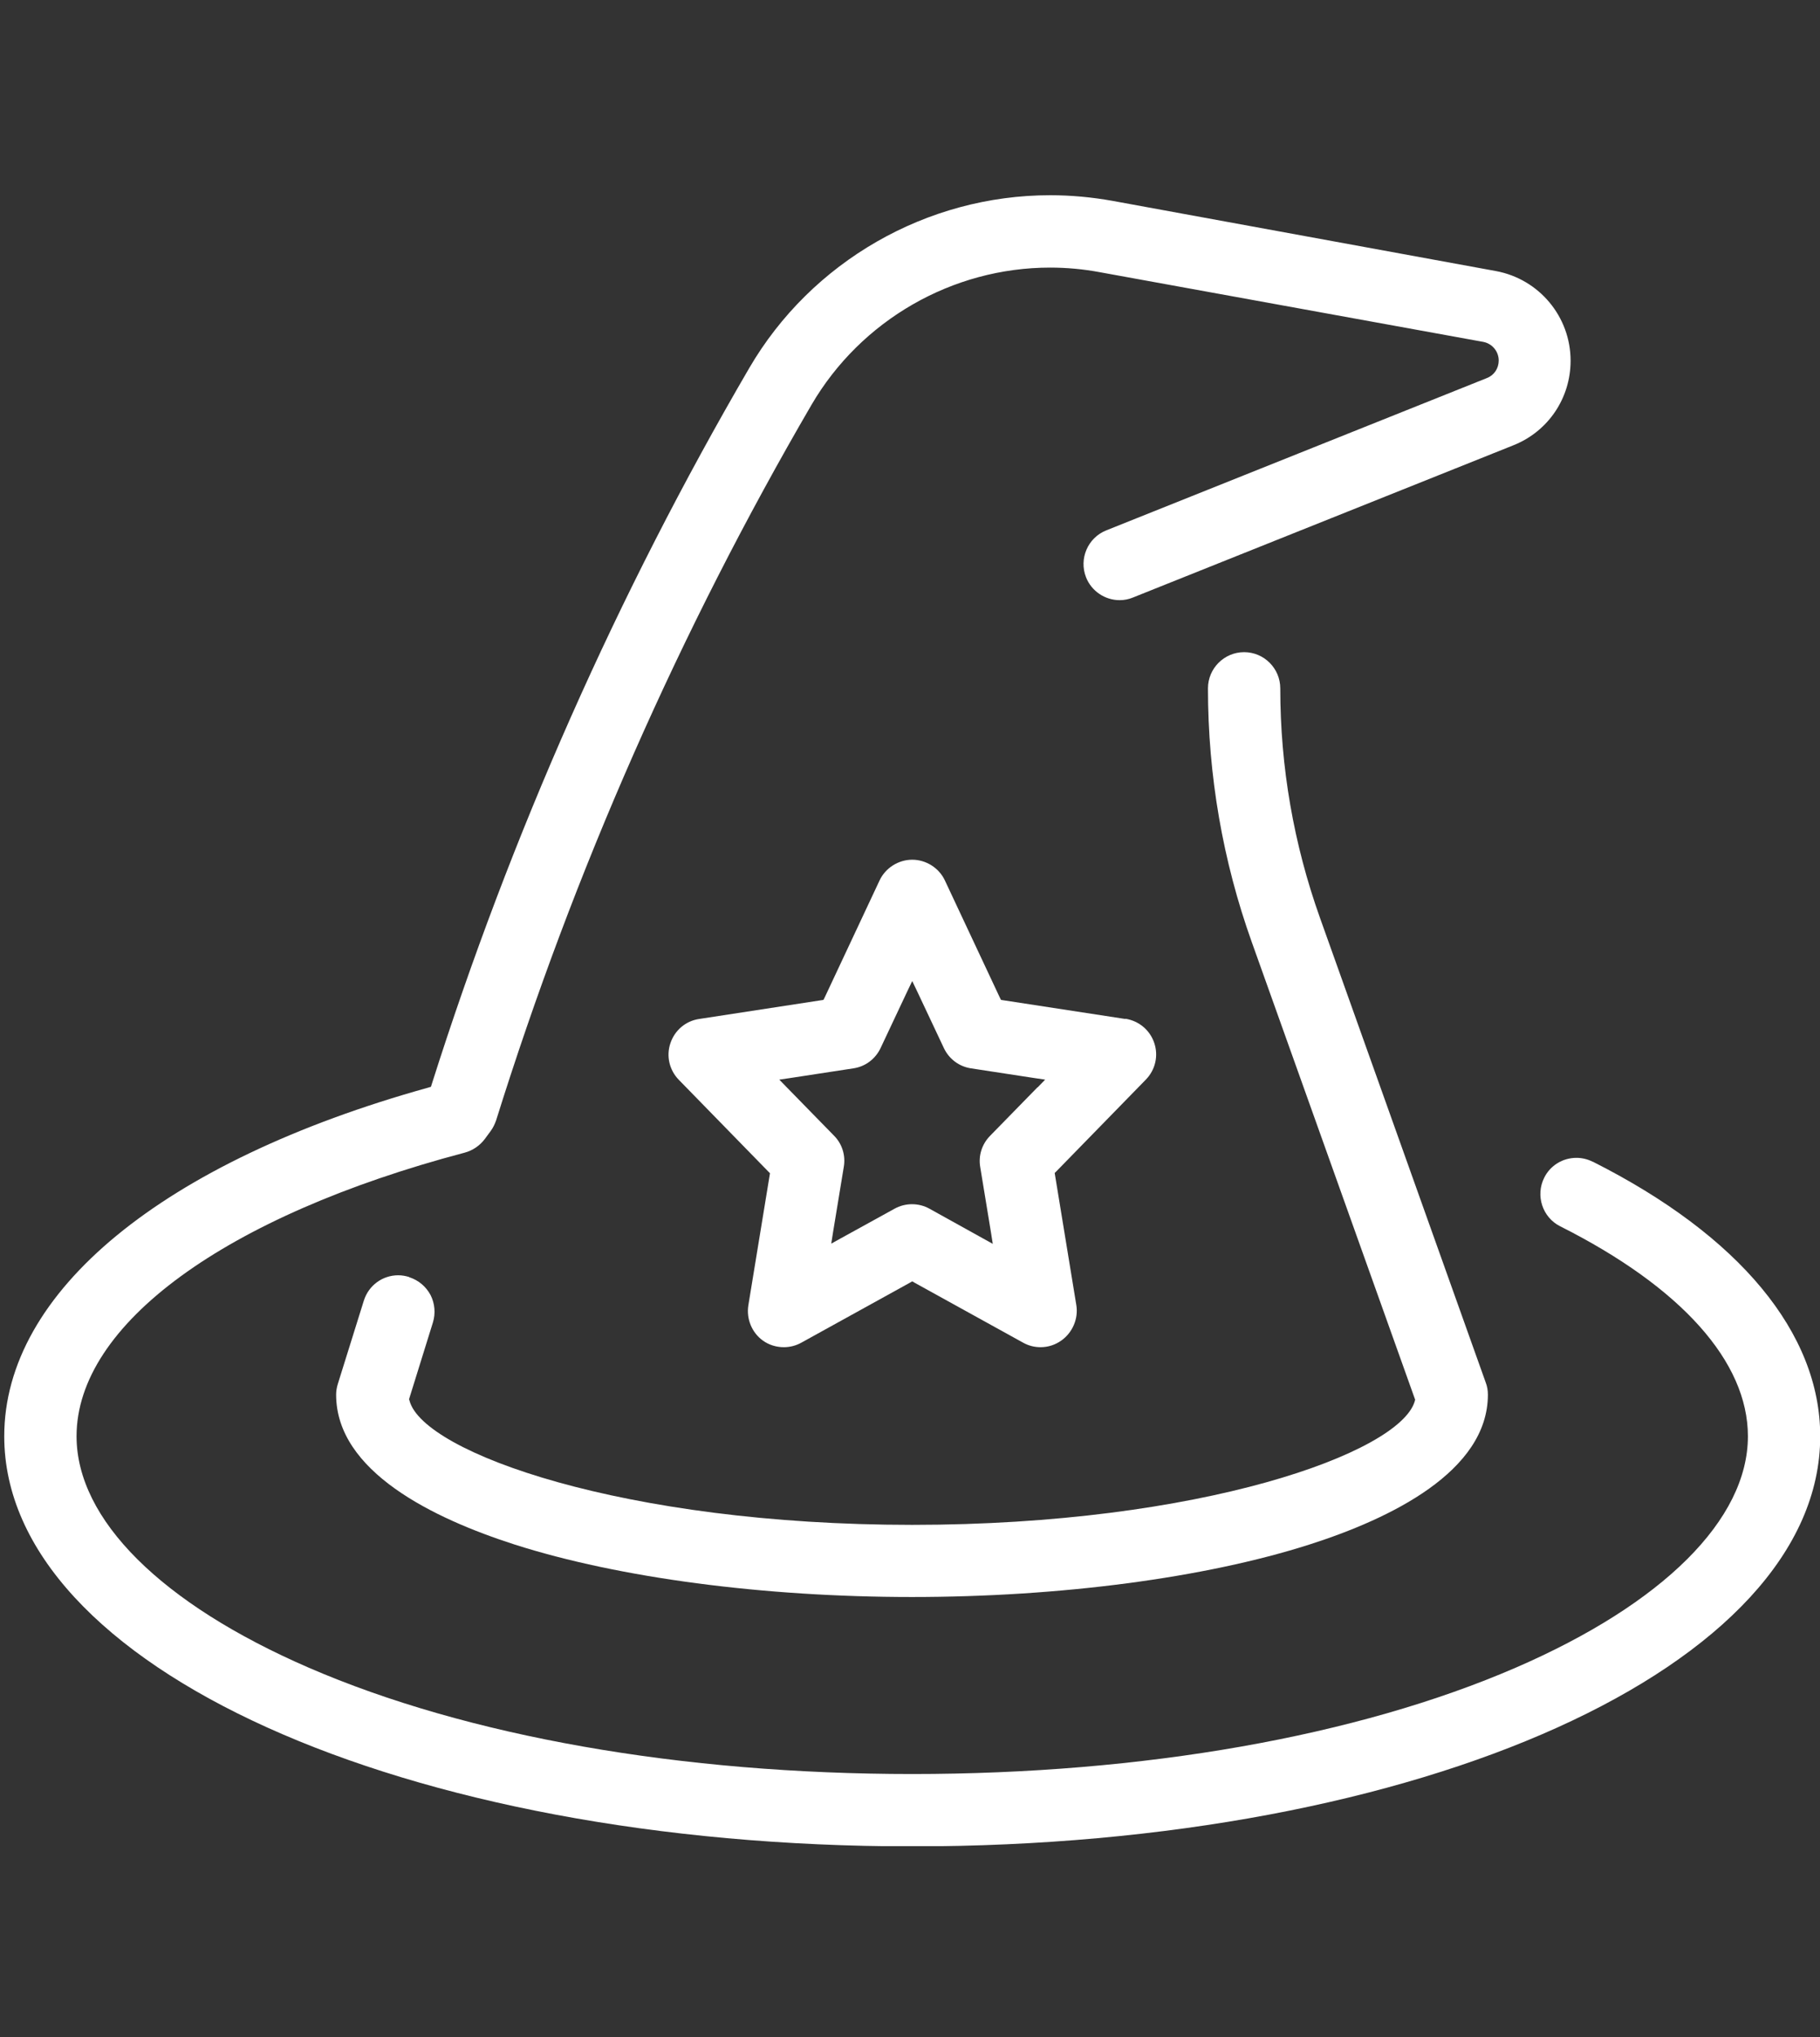 <svg width="429" height="480" viewBox="0 0 429 480" fill="none" xmlns="http://www.w3.org/2000/svg">
<rect x="0" y="0" width="429" height="480" fill="#333333" stroke="none"/>
<g clip-path="url(#clip0_884_18869)">
<path d="M375.417 273.733C374.192 273.121 372.917 272.815 371.59 272.815C368.375 272.815 365.415 274.601 363.986 277.511C361.894 281.697 363.578 286.853 367.762 288.946C396.289 303.291 412.007 320.853 412.007 338.414C412.007 358.017 392.053 377.875 357.301 392.935C319.946 409.118 269.425 418 215.025 418C160.626 418 110.105 409.118 72.75 392.935C37.998 377.875 18.044 358.017 18.044 338.414C18.044 312.072 53.103 286.496 109.544 271.589C111.432 271.079 113.065 269.956 114.239 268.424L115.667 266.484C116.229 265.719 116.637 264.851 116.943 263.983C135.315 205.225 160.32 148.508 191.296 95.365C202.931 75.456 224.466 63.051 247.532 63.051C251.411 63.051 255.34 63.408 259.168 64.123L349.646 80.561C351.739 80.969 353.269 82.807 353.269 84.951C353.269 86.789 352.198 88.422 350.463 89.086L260.75 124.974C256.412 126.71 254.269 131.662 256.004 136.052C257.279 139.268 260.443 141.412 263.914 141.412C264.985 141.412 266.057 141.208 267.026 140.8L356.74 104.912C364.956 101.644 370.212 93.783 370.212 85.002C370.212 74.639 362.812 65.756 352.606 63.867L262.23 47.327C257.382 46.459 252.431 46 247.532 46C218.445 46 191.245 61.621 176.599 86.738C145.572 139.932 120.413 196.699 101.787 255.407L101.583 256.07L100.919 256.274C38.355 273.682 1 304.414 1 338.414C1 392.578 95 435.051 215.025 435.051C335.051 435.051 429.051 392.629 429.051 338.414C429.051 314.114 410.016 291.141 375.468 273.733H375.417Z" fill="white"/>
<path d="M96.428 300.892C95.612 300.637 94.744 300.484 93.876 300.484C90.151 300.484 86.885 302.883 85.763 306.456L79.639 326.06C79.384 326.876 79.231 327.744 79.231 328.612C79.231 346.684 102.093 357.762 121.331 363.939C145.928 371.8 180.068 376.293 214.974 376.293C249.879 376.293 284.019 371.8 308.616 363.939C327.804 357.813 350.717 346.684 350.717 328.612C350.717 327.642 350.564 326.672 350.207 325.753L311.168 216.353C304.942 198.945 301.778 180.721 301.778 162.19C301.778 157.493 297.951 153.664 293.256 153.664C288.561 153.664 284.734 157.493 284.734 162.19C284.734 182.661 288.204 202.825 295.093 222.071L333.418 329.378L333.571 329.786L333.469 330.195C329.845 342.344 282.999 359.293 215.025 359.293C147.051 359.293 99.745 342.242 96.53 330.041L96.428 329.684L96.53 329.327L102.041 311.612C102.705 309.468 102.501 307.12 101.48 305.129C100.408 303.138 98.673 301.658 96.479 300.943L96.428 300.892Z" fill="white"/>
<path d="M265.24 240.092L236.611 235.701L235.948 235.599L235.642 234.987L222.731 207.471C221.353 204.51 218.291 202.57 215.025 202.57C211.759 202.57 208.697 204.51 207.319 207.471L194.408 234.987L194.102 235.599L193.439 235.701L164.81 240.092C161.646 240.551 159.044 242.746 158.023 245.809C157.002 248.821 157.768 252.139 160.013 254.437L181.038 275.98L181.497 276.439L181.395 277.052L176.394 307.58C175.884 310.796 177.262 314.063 179.864 315.901C181.293 316.922 183.028 317.432 184.763 317.432C186.192 317.432 187.621 317.075 188.897 316.36L214.413 302.27L215.025 301.913L215.637 302.27L241.153 316.36C242.429 317.075 243.807 317.432 245.287 317.432C247.073 317.432 248.757 316.871 250.186 315.85C252.839 313.961 254.217 310.694 253.707 307.528L248.706 277.001L248.604 276.388L249.063 275.929L270.088 254.386C272.333 252.088 273.099 248.77 272.078 245.758C271.057 242.695 268.455 240.551 265.291 240.041L265.24 240.092ZM244.521 256.223L233.345 267.659C231.457 269.598 230.59 272.304 231.049 274.959L233.6 290.478L234.009 293.081L231.712 291.805L219.107 284.811C217.832 284.097 216.403 283.739 214.974 283.739C213.545 283.739 212.116 284.097 210.84 284.811L198.236 291.754L195.939 293.03L196.347 290.427L198.899 274.908C199.358 272.253 198.491 269.496 196.603 267.607L185.427 256.172L183.692 254.386L186.141 254.028L201.144 251.731C203.951 251.323 206.35 249.536 207.574 246.932L213.851 233.608L215.025 231.158L216.199 233.608L222.476 246.932C223.7 249.536 226.099 251.323 228.906 251.731L243.909 254.028L246.358 254.386L244.623 256.172L244.521 256.223Z" fill="white"/>
</g>
<defs>
<clipPath id="clip0_884_18869">
<rect width="428" height="389" fill="white" transform="translate(1 46)"/>
</clipPath>
</defs>
</svg>
